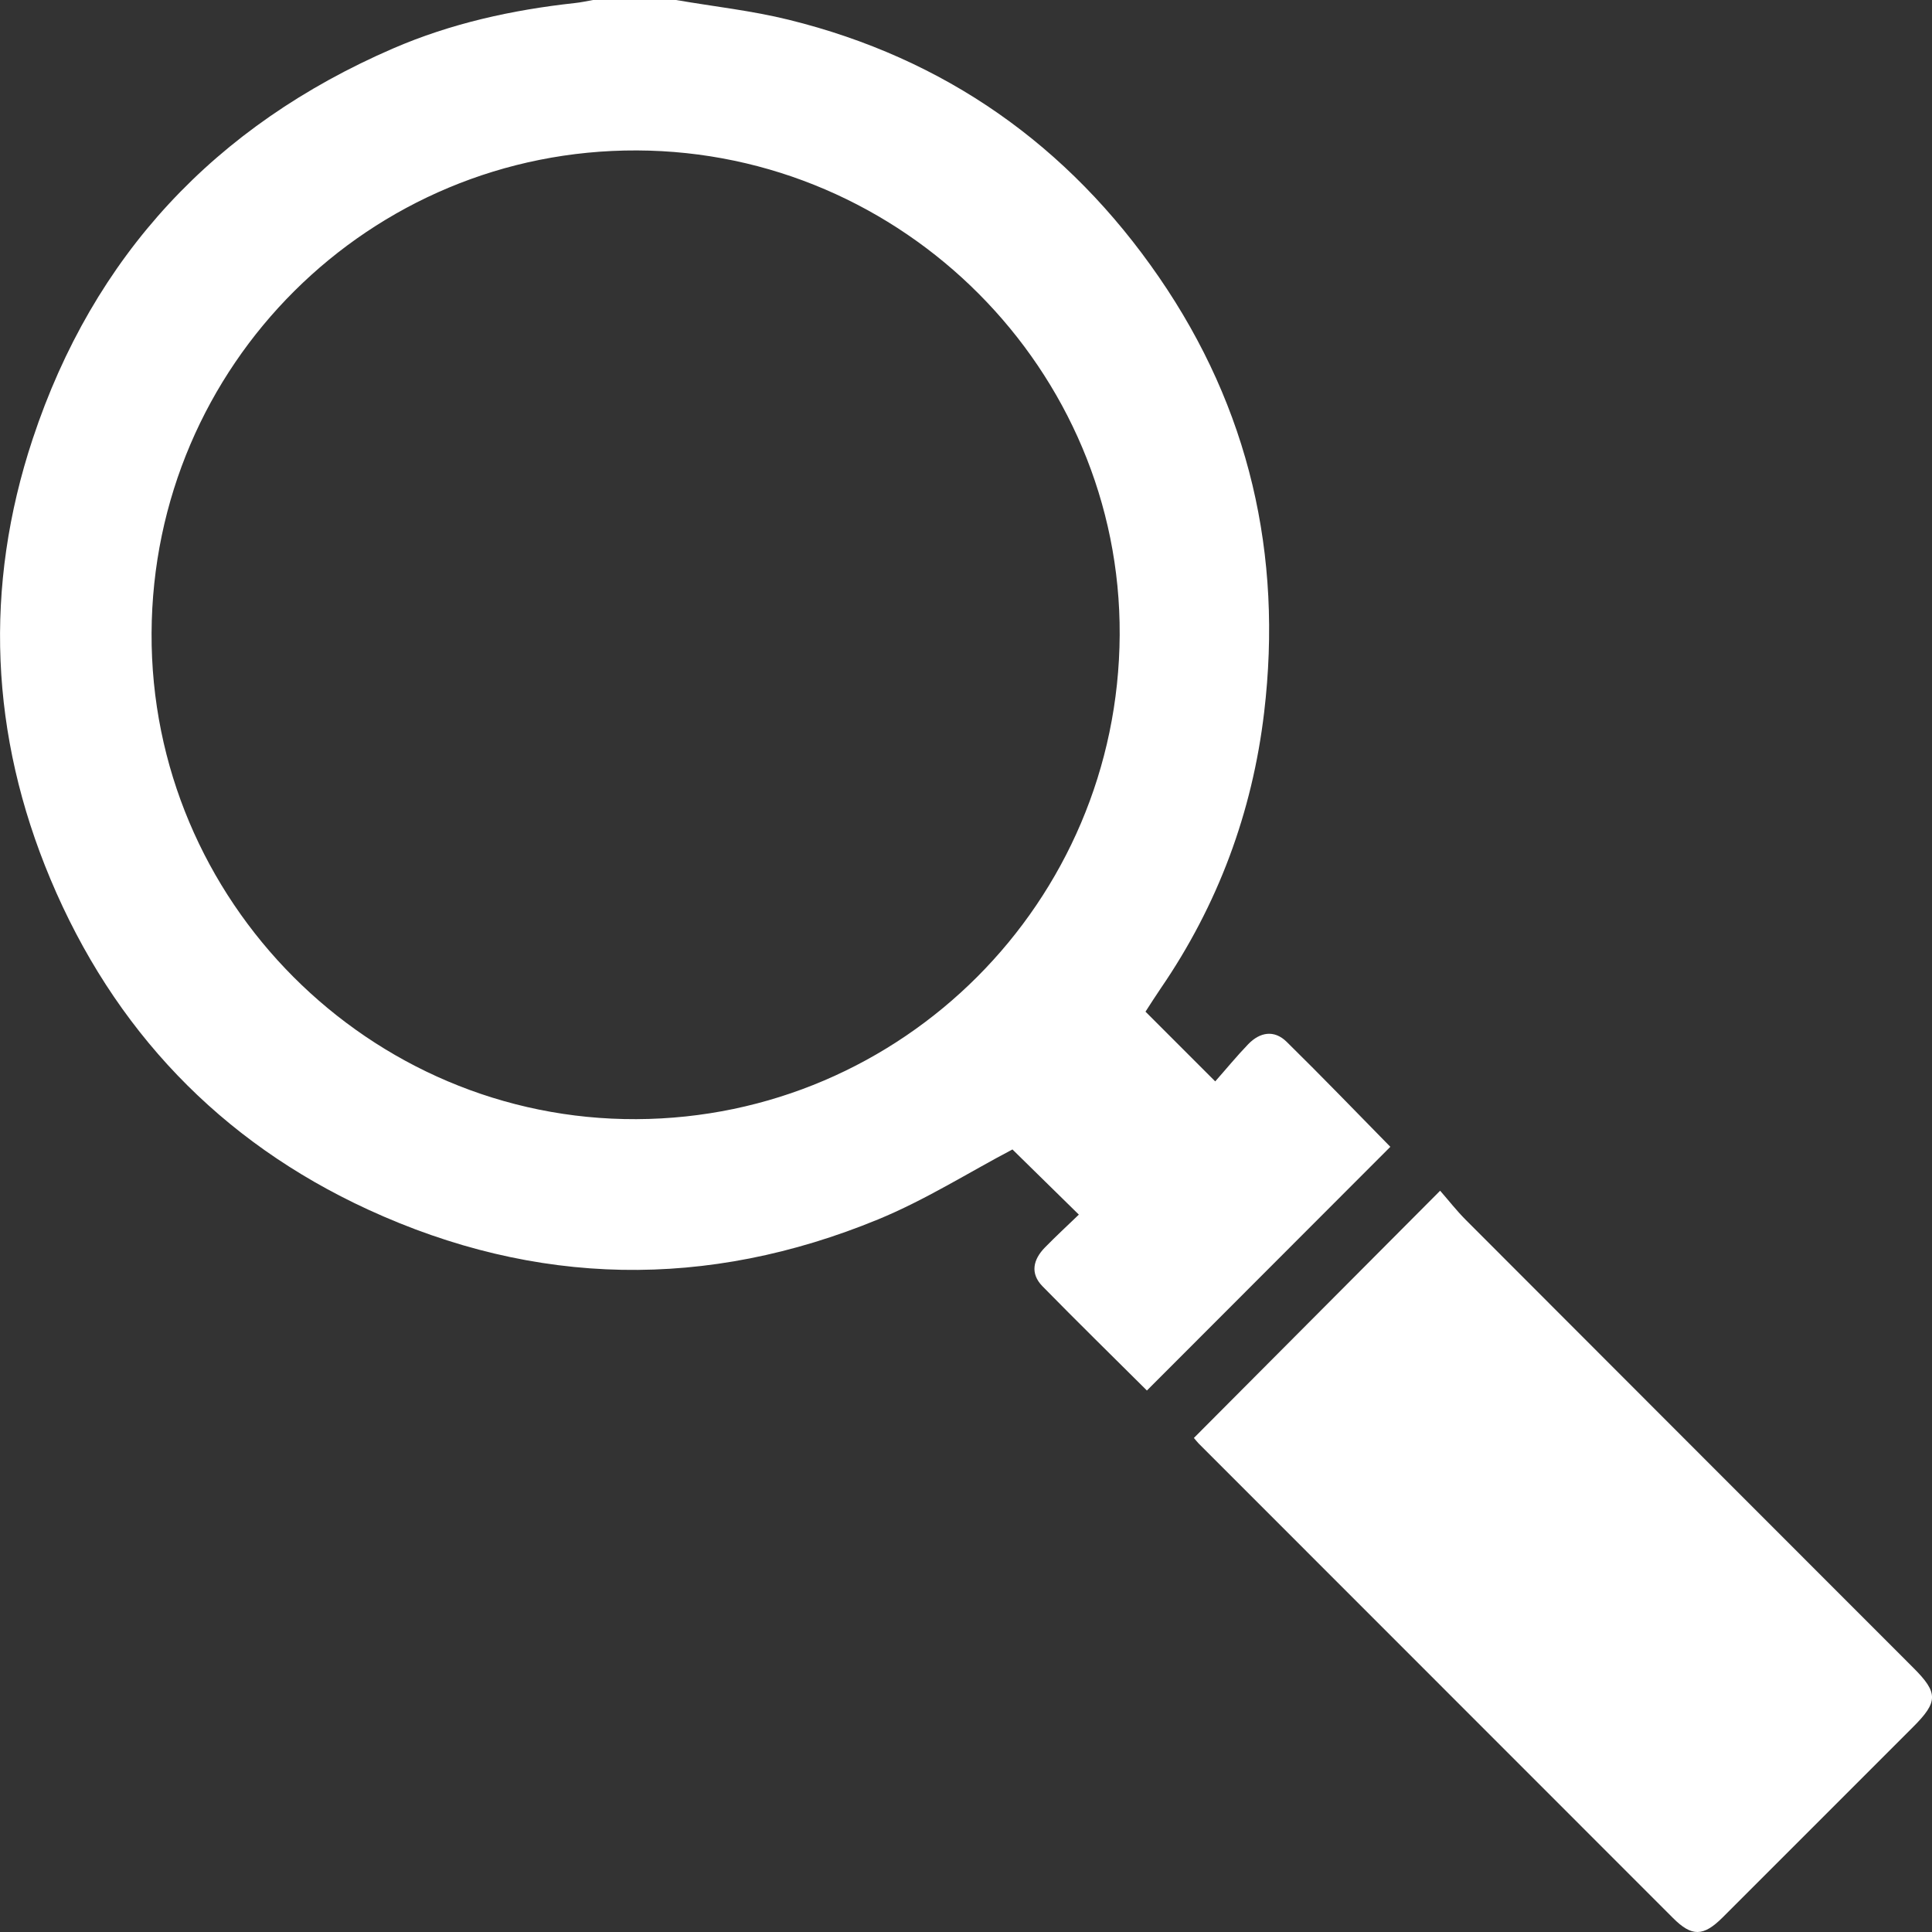 <svg width="22" height="22" viewBox="0 0 22 22" fill="none" xmlns="http://www.w3.org/2000/svg">
<rect x="0" y="0" width="22" height="22" fill="#333333" stroke="none"/>
<path d="M7.698 0C8.126 0.074 8.561 0.121 8.981 0.225C10.758 0.663 12.165 1.655 13.198 3.157C14.225 4.65 14.608 6.316 14.395 8.112C14.26 9.252 13.869 10.304 13.218 11.254C13.158 11.342 13.101 11.432 13.044 11.52C13.3 11.776 13.547 12.023 13.838 12.314C13.961 12.175 14.082 12.027 14.214 11.89C14.348 11.752 14.51 11.724 14.652 11.864C15.054 12.259 15.446 12.666 15.832 13.059C14.911 13.981 13.988 14.905 13.06 15.834C12.668 15.444 12.265 15.049 11.87 14.646C11.728 14.5 11.765 14.343 11.897 14.207C12.026 14.075 12.163 13.949 12.285 13.831C12.017 13.568 11.764 13.319 11.529 13.089C11.034 13.349 10.536 13.665 9.998 13.886C8.053 14.686 6.103 14.653 4.192 13.774C2.504 12.997 1.293 11.723 0.575 10.012C-0.112 8.375 -0.187 6.686 0.372 4.999C1.065 2.907 2.452 1.429 4.473 0.553C5.133 0.267 5.83 0.113 6.544 0.035C6.614 0.028 6.684 0.012 6.753 0C7.068 0 7.383 0 7.698 0ZM12.75 7.23C12.766 4.215 10.286 1.725 7.254 1.713C4.21 1.701 1.739 4.158 1.726 7.21C1.712 10.256 4.207 12.757 7.246 12.744C10.277 12.731 12.734 10.271 12.75 7.23Z" fill="white"/>
<path d="M13.595 16.374C14.527 15.438 15.445 14.516 16.399 13.559C16.494 13.667 16.586 13.786 16.691 13.891C18.389 15.592 20.089 17.292 21.788 18.992C22.072 19.276 22.071 19.379 21.785 19.665C21.061 20.388 20.339 21.113 19.615 21.835C19.396 22.053 19.265 22.055 19.051 21.841C17.25 20.04 15.45 18.239 13.649 16.437C13.63 16.417 13.613 16.395 13.595 16.374Z" fill="white"/>
</svg>

